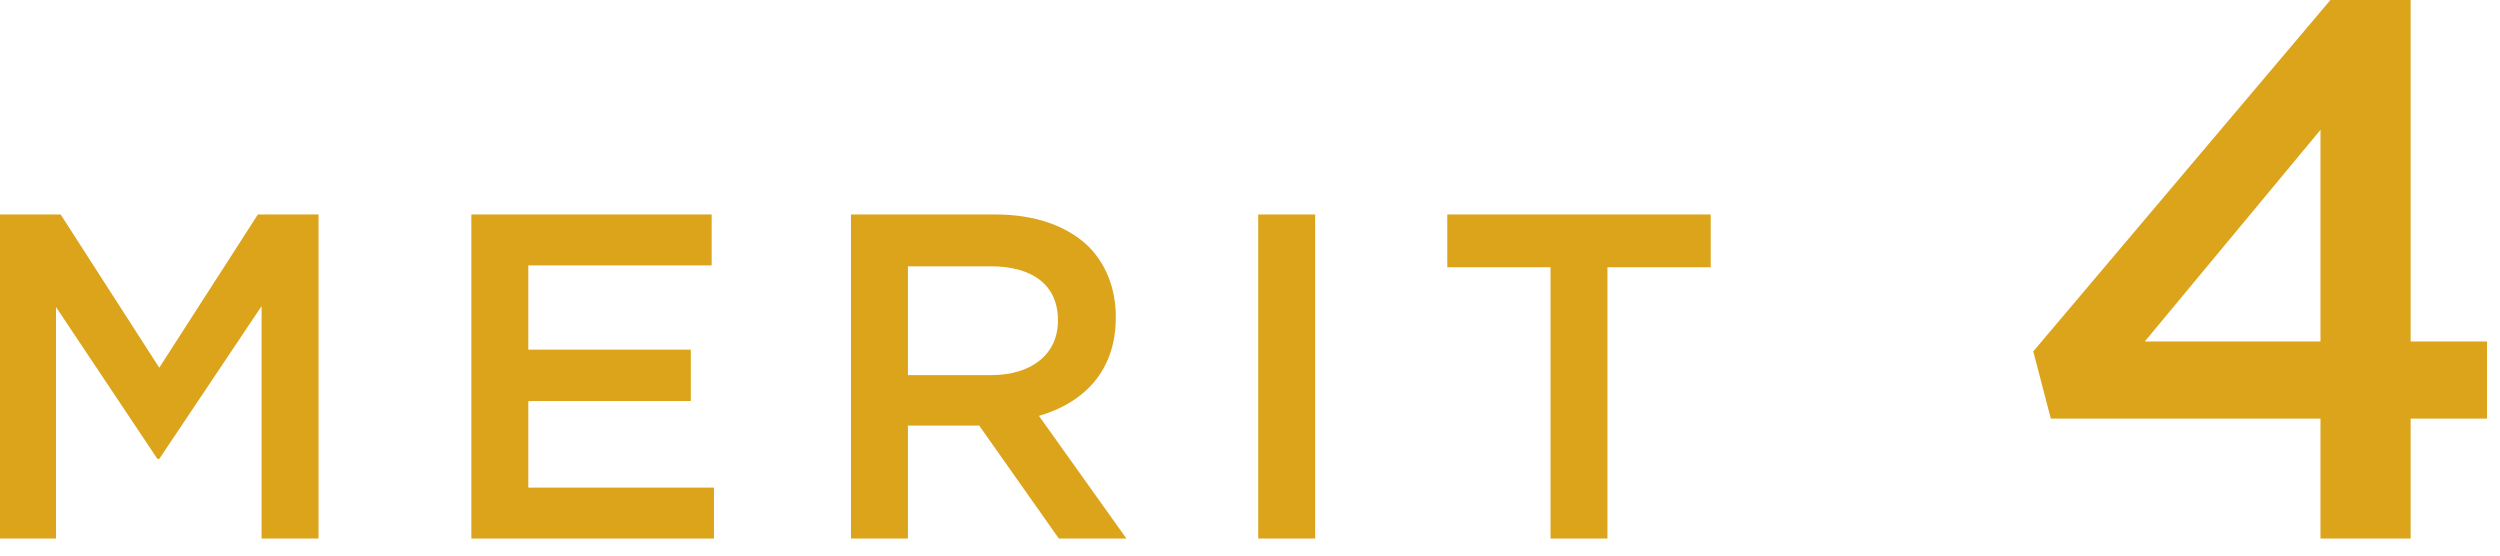 <svg width="108" height="24" viewBox="0 0 108 24" fill="none" xmlns="http://www.w3.org/2000/svg">
<path d="M100.245 23.265V18.084H88.596L87.837 15.18L100.674 0H104.139V14.751H107.439V18.084H104.139V23.265H100.245ZM92.655 14.751H100.245V5.61L92.655 14.751Z" fill="#DBA41B"/>
<path d="M66.983 23.265V11.545H62.523V9.265H73.903V11.545H69.442V23.265H66.983Z" fill="#DBA41B"/>
<path d="M54.355 23.265V9.265H56.815V23.265H54.355Z" fill="#DBA41B"/>
<path d="M36.762 23.265V9.265H43.002C44.762 9.265 46.142 9.785 47.042 10.665C47.782 11.425 48.202 12.465 48.202 13.685V13.725C48.202 16.025 46.822 17.405 44.882 17.965L48.662 23.265H45.742L42.302 18.385H39.222V23.265H36.762ZM39.222 16.205H42.822C44.582 16.205 45.702 15.285 45.702 13.865V13.825C45.702 12.325 44.622 11.505 42.802 11.505H39.222V16.205Z" fill="#DBA41B"/>
<path d="M20.363 23.265V9.265H30.743V11.465H22.823V15.105H29.843V17.325H22.823V21.065H30.843V23.265H20.363Z" fill="#DBA41B"/>
<path d="M0 23.265V9.265H2.62L6.88 15.885L11.14 9.265H13.76V23.265H11.3V13.225L6.88 19.825H6.8L2.42 13.265V23.265H0Z" fill="#DBA41B"/>
</svg>
